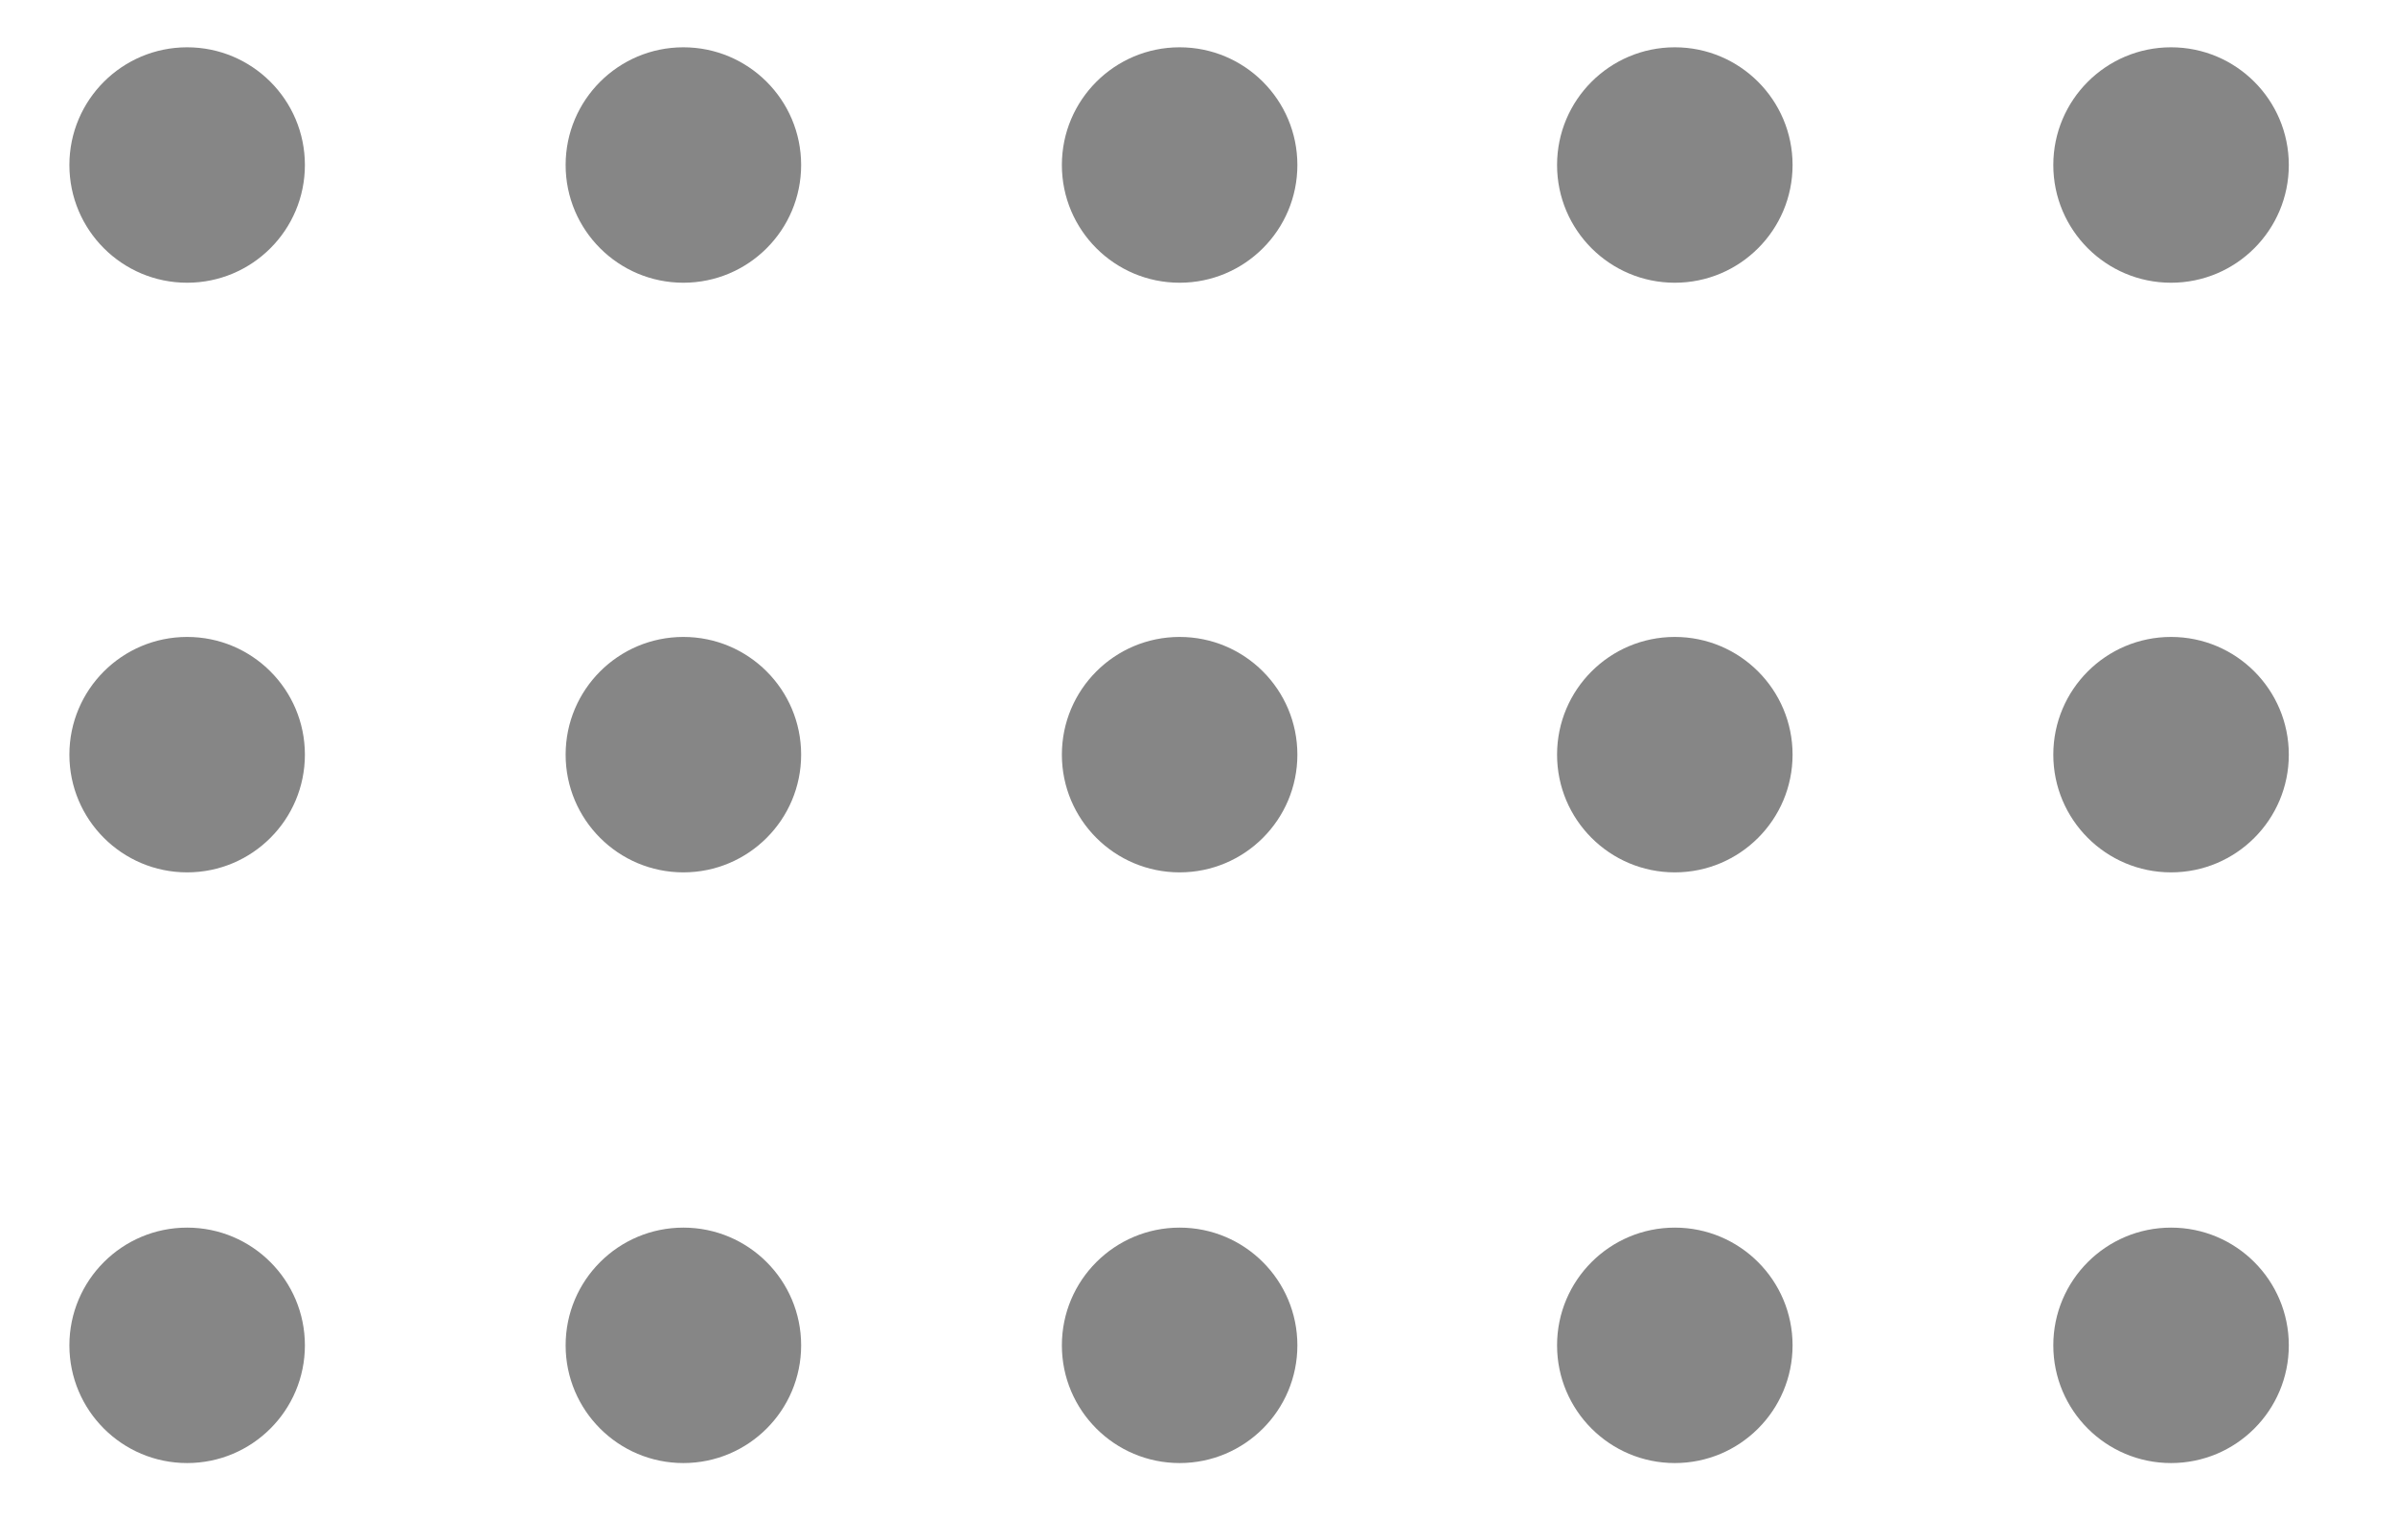 <?xml version="1.0" encoding="UTF-8"?>
<svg id="Capa_1" xmlns="http://www.w3.org/2000/svg" version="1.1" viewBox="0 0 227.8 146.5">
  <!-- Generator: Adobe Illustrator 29.0.0, SVG Export Plug-In . SVG Version: 2.1.0 Build 186)  -->
  <defs>
    <style>
      .st0 {
        fill: #868686;
      }
    </style>
  </defs>
  <circle class="st0" cx="17.8" cy="15.7" r="11.2"/>
  <circle class="st0" cx="65" cy="15.7" r="11.2"/>
  <circle class="st0" cx="112.2" cy="15.7" r="11.2"/>
  <circle class="st0" cx="159.3" cy="15.7" r="11.2"/>
  <circle class="st0" cx="206.5" cy="15.7" r="11.2"/>
  <circle class="st0" cx="17.8" cy="71.8" r="11.2"/>
  <circle class="st0" cx="65" cy="71.8" r="11.2"/>
  <circle class="st0" cx="112.2" cy="71.8" r="11.2"/>
  <circle class="st0" cx="159.3" cy="71.8" r="11.2"/>
  <circle class="st0" cx="206.5" cy="71.8" r="11.2"/>
  <circle class="st0" cx="17.8" cy="128" r="11.2"/>
  <circle class="st0" cx="65" cy="128" r="11.2"/>
  <circle class="st0" cx="112.2" cy="128" r="11.2"/>
  <circle class="st0" cx="159.3" cy="128" r="11.2"/>
  <circle class="st0" cx="206.5" cy="128" r="11.2"/>
</svg>